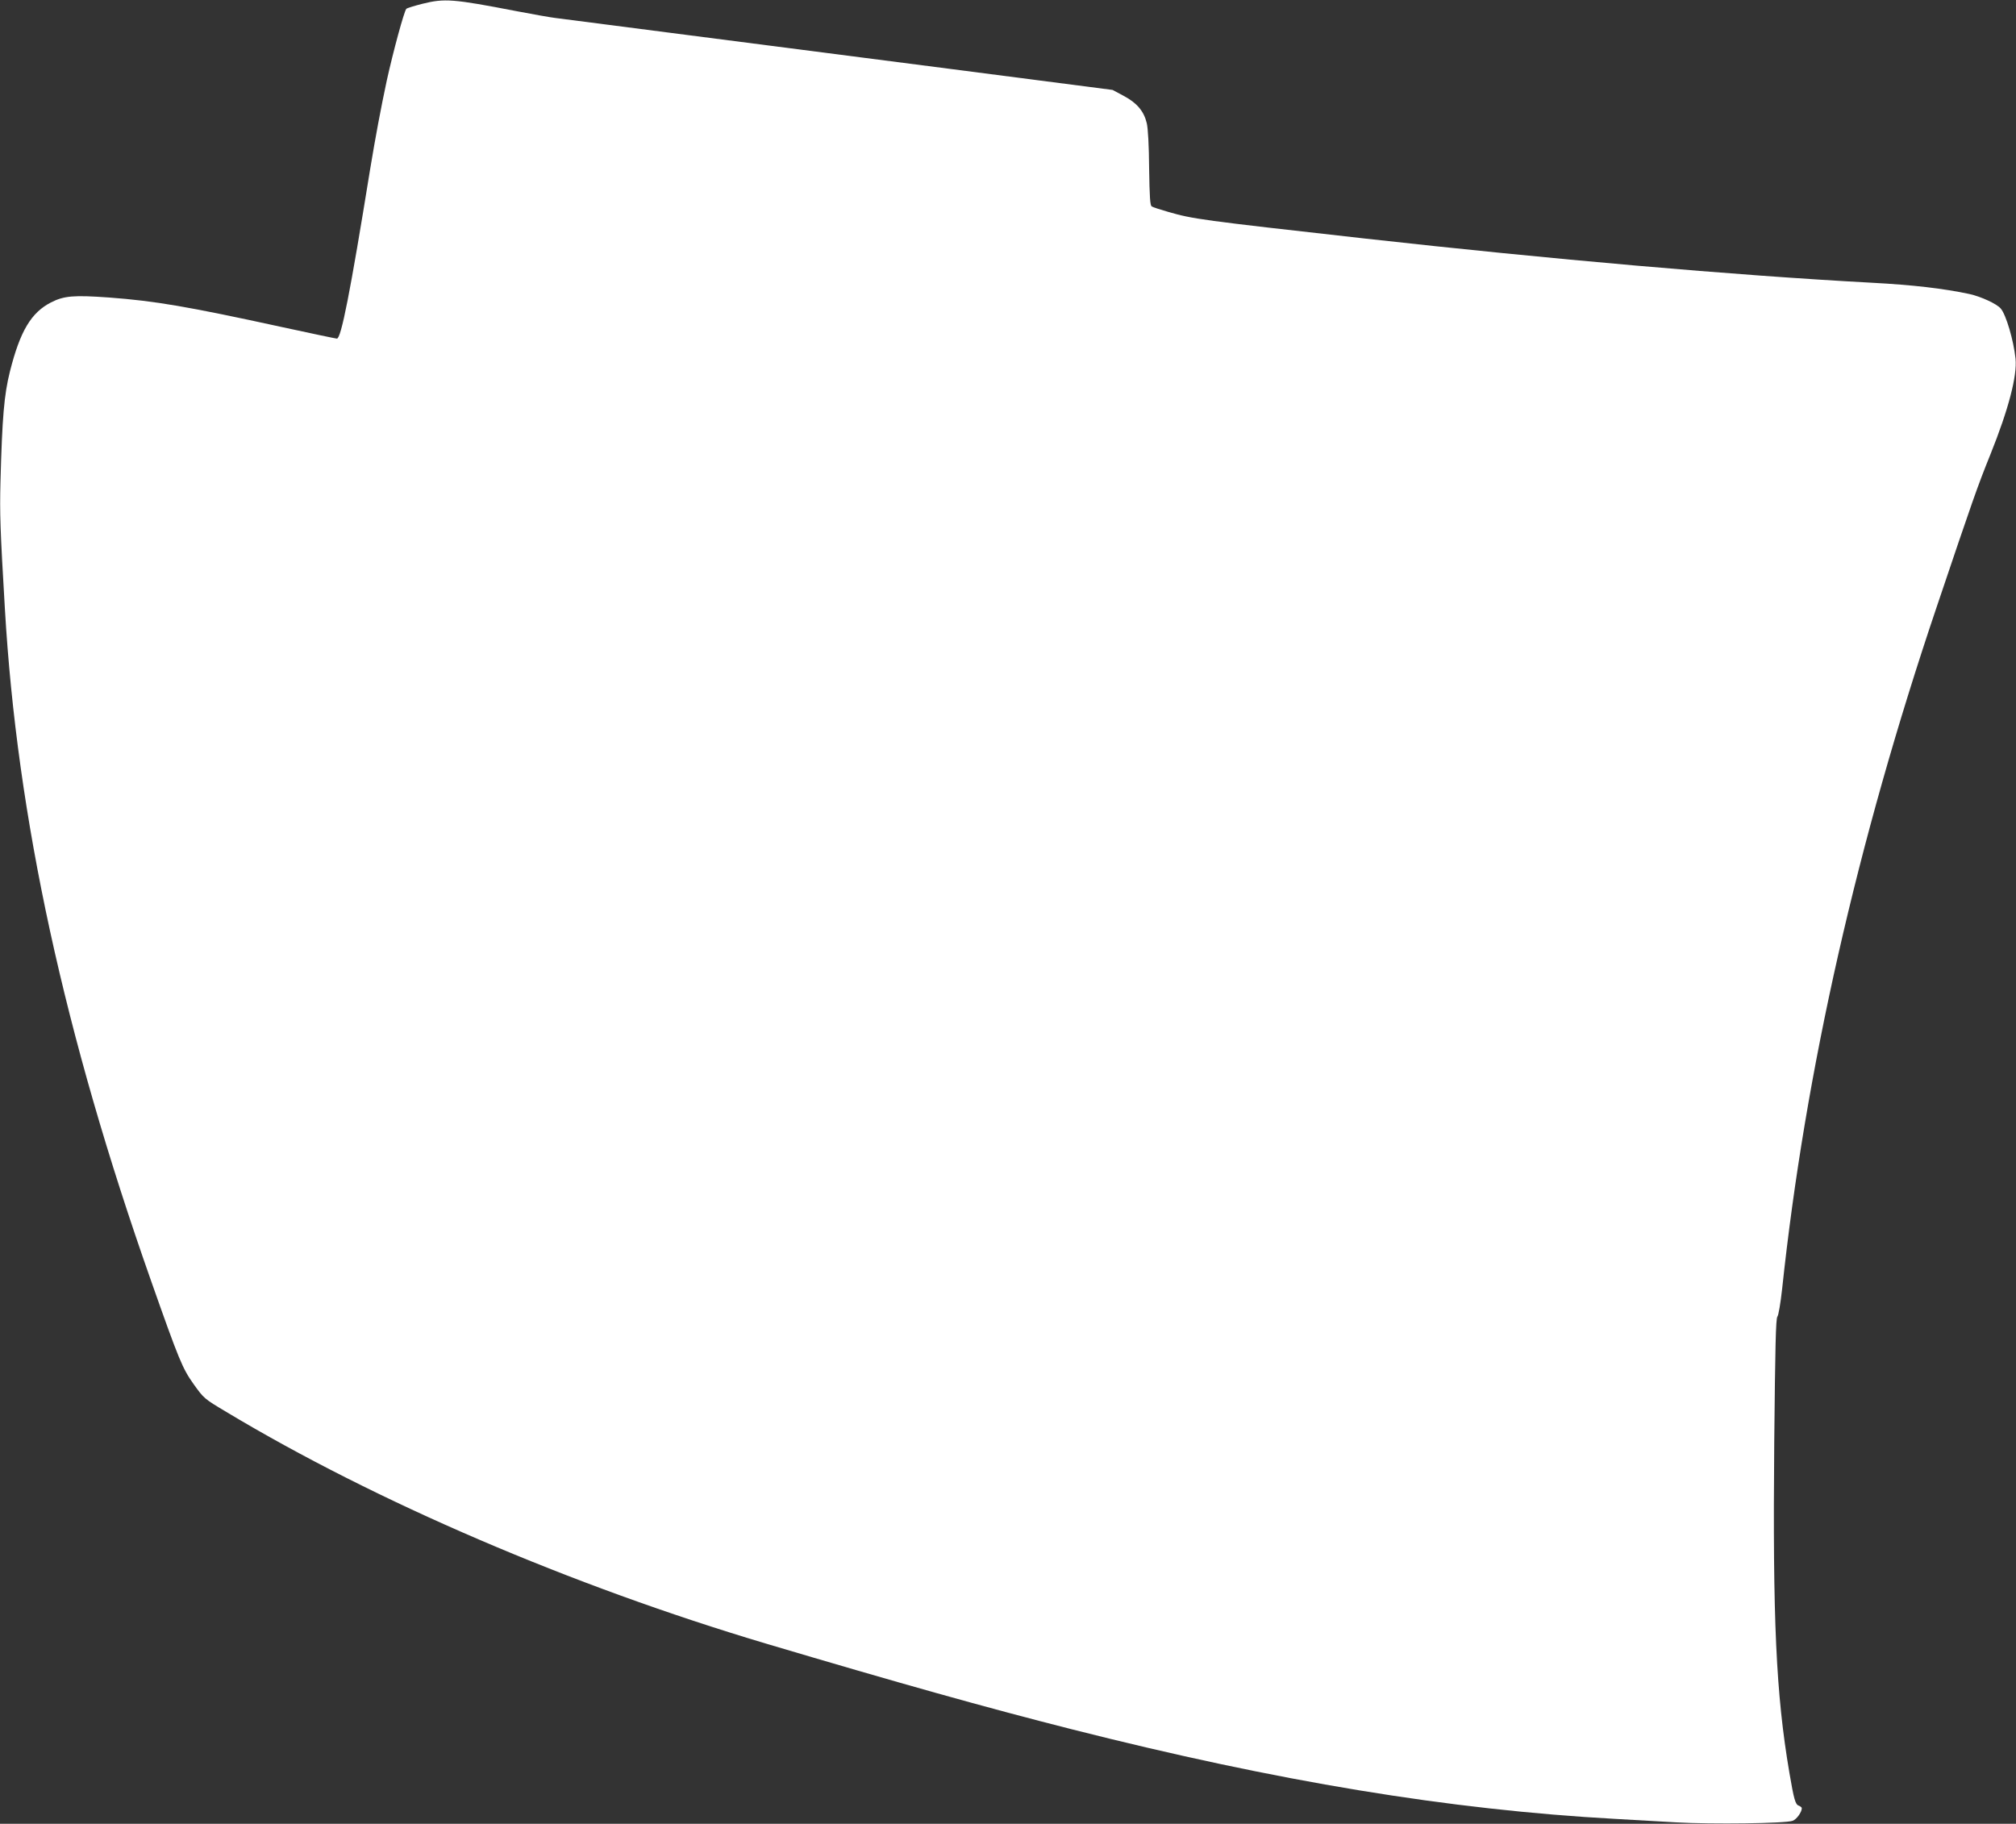 <?xml version="1.0" standalone="no"?>
<!DOCTYPE svg PUBLIC "-//W3C//DTD SVG 20010904//EN"
 "http://www.w3.org/TR/2001/REC-SVG-20010904/DTD/svg10.dtd">
<svg version="1.0" xmlns="http://www.w3.org/2000/svg"
 width="1280pt" height="1158pt" viewBox="0 0 1280 1158"
 preserveAspectRatio="xMidYMid meet">
<rect x="0" y="0" width="1280" height="1158" fill="#333333" stroke="none"/>
<g transform="translate(0,1158) scale(0.1,-0.1)"
fill="#ffffff" stroke="none">
<path d="M2682 11556 c-51 -13 -97 -27 -102 -32 -14 -14 -84 -273 -124 -454
-38 -178 -72 -359 -106 -565 -127 -786 -184 -1075 -211 -1075 -6 0 -164 33
-352 74 -592 129 -800 165 -1095 187 -224 16 -285 11 -368 -31 -126 -65 -196
-181 -261 -439 -37 -148 -49 -290 -60 -701 -5 -198 -2 -298 28 -805 77 -1325
377 -2705 929 -4270 177 -502 198 -553 269 -653 66 -92 67 -93 208 -177 949
-570 2190 -1102 3423 -1470 852 -253 1393 -405 1945 -545 1310 -332 2399 -511
3450 -569 99 -6 273 -16 387 -22 227 -13 696 -7 740 10 25 9 58 55 58 80 0 5
-9 12 -19 16 -22 7 -31 40 -60 210 -85 501 -106 964 -96 2095 6 610 10 788 20
800 7 8 20 85 30 175 147 1383 476 2835 981 4330 232 688 259 765 342 971 115
286 170 498 159 607 -12 115 -60 279 -94 318 -25 30 -126 76 -198 92 -164 35
-358 58 -625 72 -871 47 -2037 149 -3210 280 -1052 118 -1095 124 -1254 170
-49 14 -95 29 -103 34 -11 6 -14 57 -17 242 -1 143 -7 254 -15 287 -18 76 -63
129 -146 173 l-71 38 -1089 141 c-600 77 -1385 179 -1745 225 -360 47 -677 87
-705 91 -27 3 -140 23 -250 44 -399 77 -452 81 -593 46z"/>
</g>
</svg>

